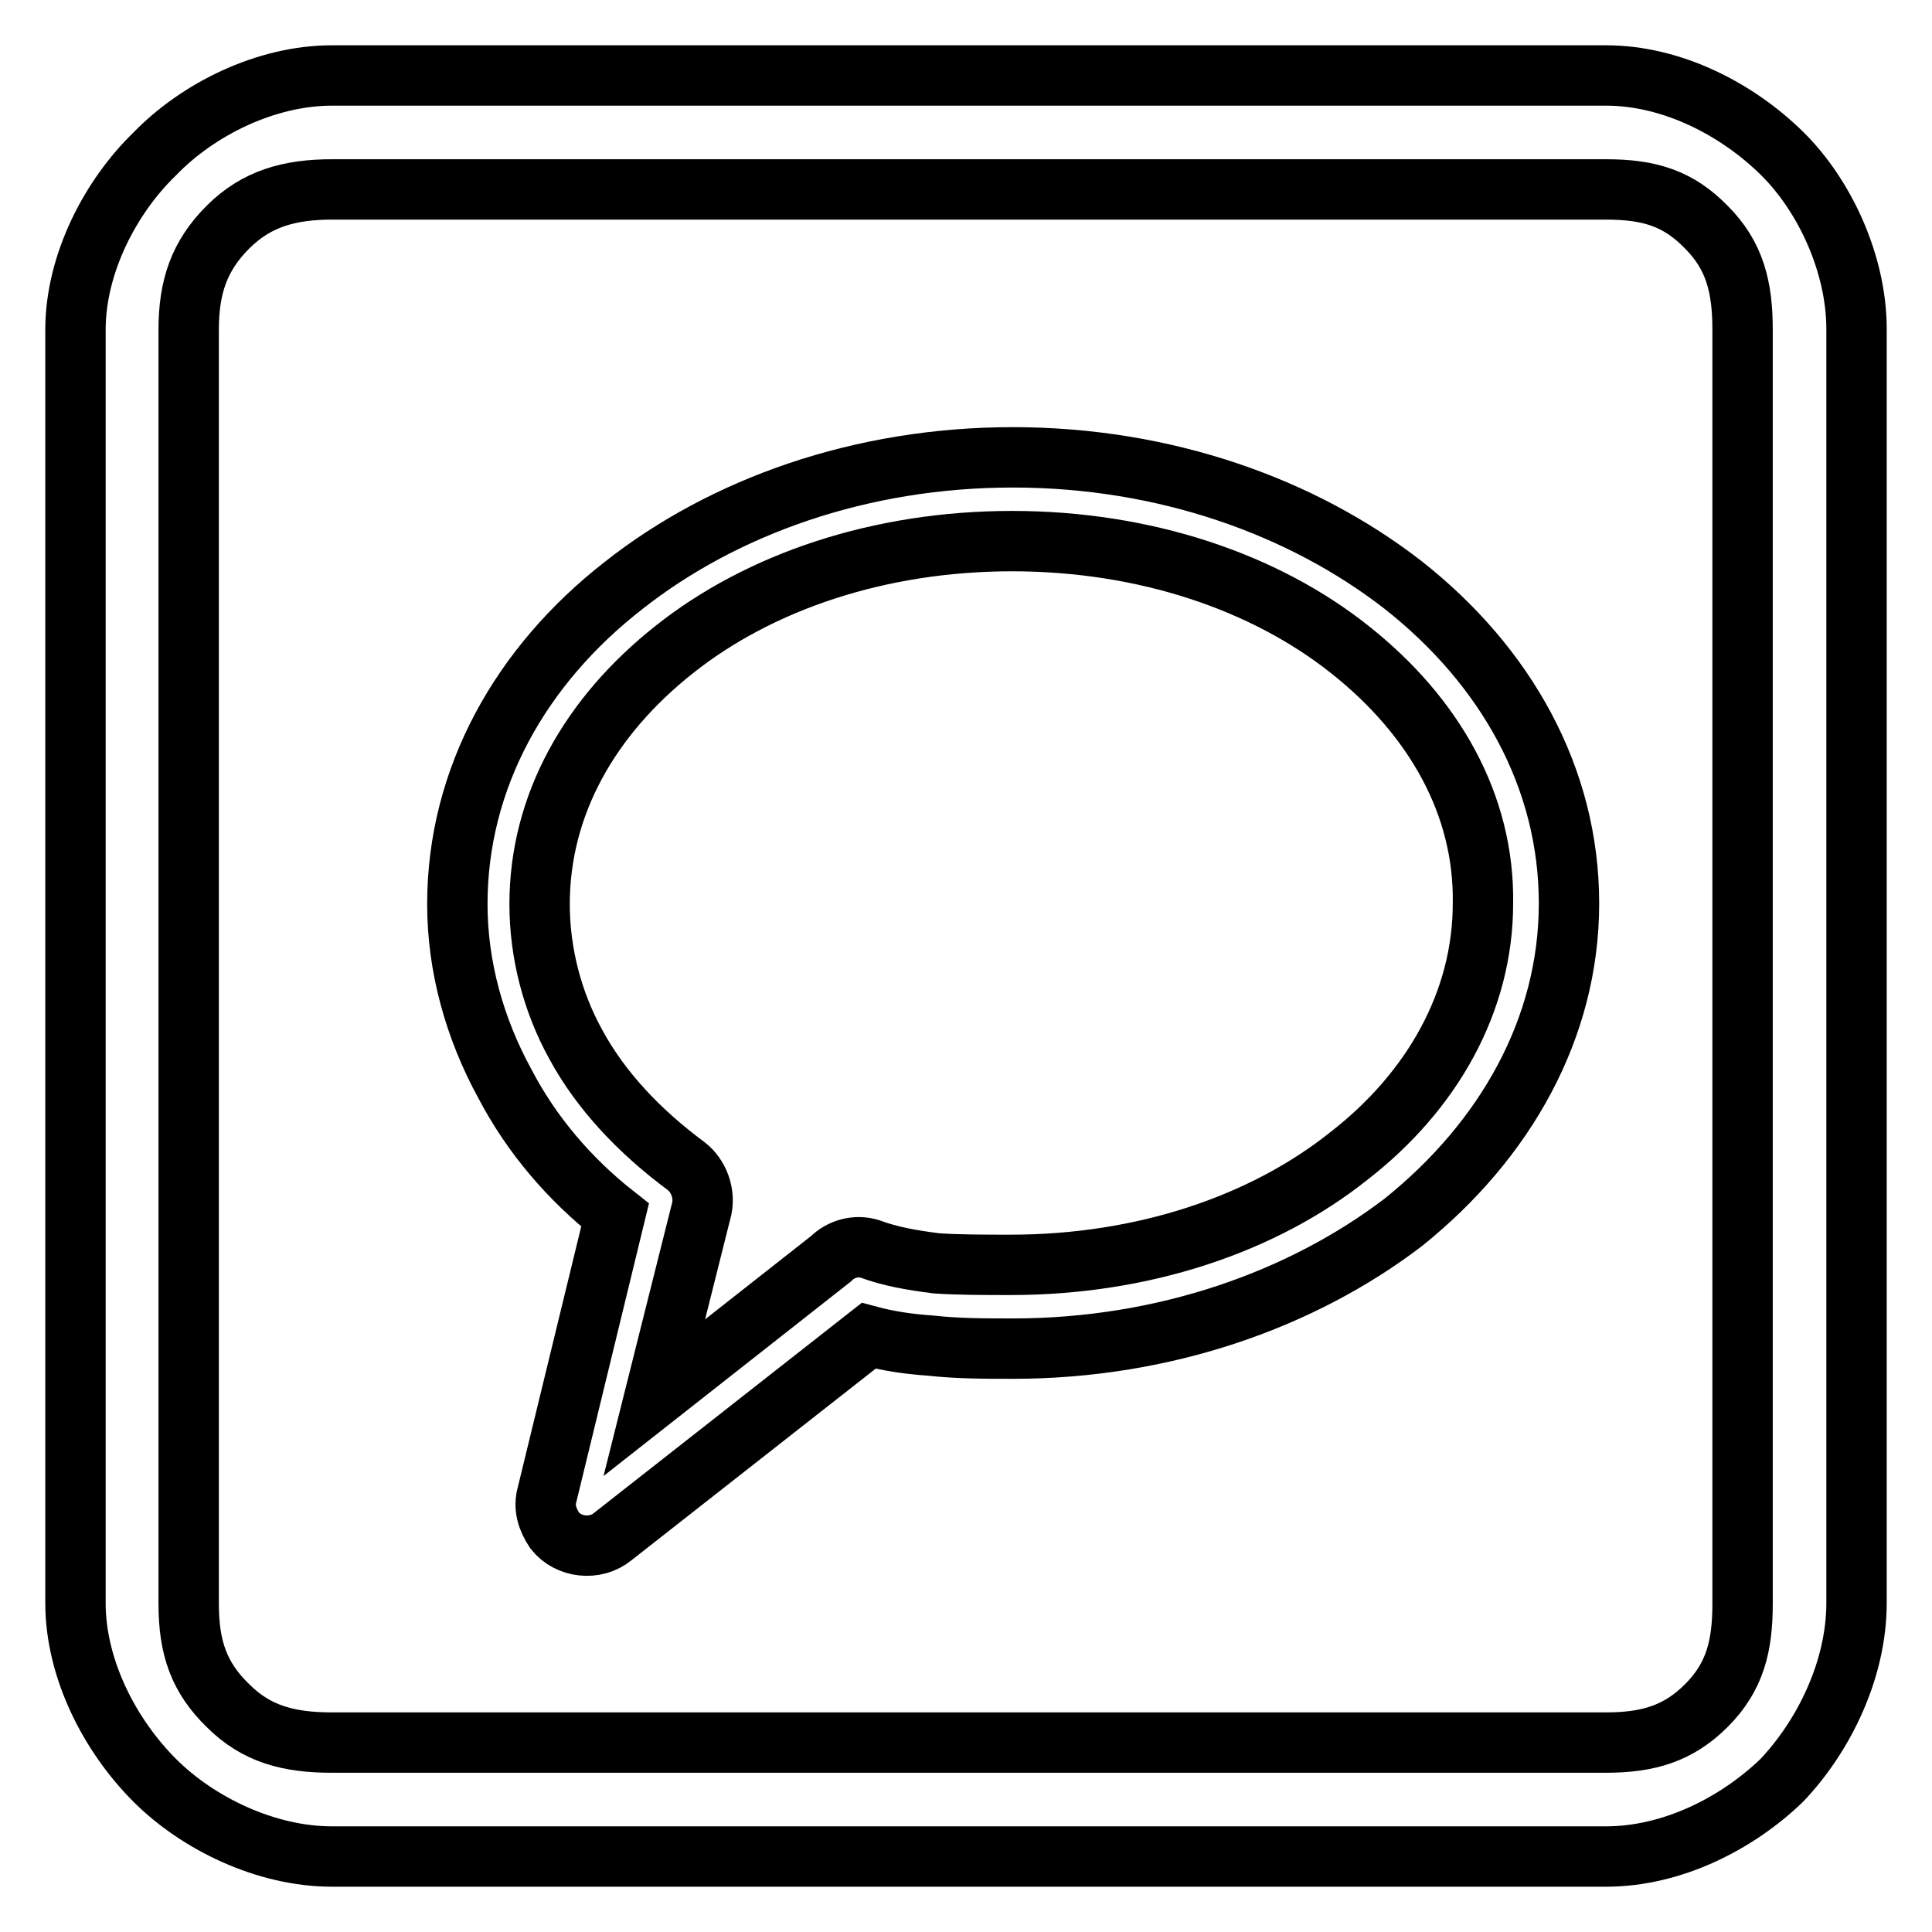 <?xml version="1.0" encoding="utf-8"?>
<!-- Svg Vector Icons : http://www.onlinewebfonts.com/icon -->
<!DOCTYPE svg PUBLIC "-//W3C//DTD SVG 1.1//EN" "http://www.w3.org/Graphics/SVG/1.1/DTD/svg11.dtd">
<svg version="1.1" xmlns="http://www.w3.org/2000/svg" xmlns:xlink="http://www.w3.org/1999/xlink" x="0px" y="0px" viewBox="0 0 256 256" enable-background="new 0 0 256 256" xml:space="preserve">
<g> <path stroke-width="8" fill-opacity="0" stroke="#000000"  d="M44,10h168.8c8.8,0,17.4,4.5,23.3,10.3l0,0l0,0c5.7,5.6,9.9,14.7,9.9,23.3v168.8c0,8.8-4.3,17.6-9.9,23.5 c-5.9,5.7-14.5,10.1-23.3,10.1H44c-8.8,0-17.8-4.4-23.5-10.1l0,0c-5.9-5.9-10.5-14.7-10.5-23.5V43.7c0-8.8,4.7-17.7,10.5-23.3 C26.2,14.5,35.2,10,44,10L44,10z M212.8,25.1H44c-5.6,0-10,1.2-13.8,5c-3.8,3.8-5.2,7.9-5.2,13.6v168.8c0,5.9,1.4,9.8,5.2,13.5 c3.8,3.8,8.1,4.9,13.8,4.9h168.8c5.6,0,9.6-1.2,13.3-4.9c3.8-3.8,4.8-7.9,4.8-13.5V43.7c0-5.6-1-9.8-4.8-13.6l0,0 C222.4,26.3,218.6,25.1,212.8,25.1L212.8,25.1z M134.2,60.6c20.1,0,38.3,6.5,51.7,16.9c13.6,10.7,22,25.5,22,42.2 c0,16.5-8.4,31.4-22,42.3c-13.4,10.2-31.6,16.7-51.7,16.7c-3.6,0-7.3,0-10.9-0.4c-2.9-0.2-5.6-0.6-8.2-1.3l-33.9,26.6 c-2.3,1.9-5.9,1.5-7.7-0.8c-1-1.5-1.5-3.1-1-4.8l0,0l9-37c-6.1-4.8-11.1-10.7-14.6-17.4c-4-7.3-6.3-15.5-6.3-23.8 c0-16.7,8.4-31.6,22-42.2C95.9,67.1,114.1,60.6,134.2,60.6L134.2,60.6z M178.9,86.1c-11.3-9-27.2-14.4-44.8-14.4 c-17.6,0-33.5,5.4-44.8,14.4c-11.1,8.8-17.8,20.5-17.8,33.7c0,6.5,1.7,13,4.8,18.6c3.3,6.1,8.4,11.5,14.6,16.1l0,0 c1.7,1.3,2.5,3.6,2.1,5.6l-6.3,25.1l23.4-18.4c1.3-1.3,3.3-1.9,5.2-1.3c2.7,1,5.6,1.5,8.8,1.9c2.9,0.2,6.3,0.2,9.8,0.2 c17.6,0,33.5-5.4,44.8-14.4c11.1-8.6,17.8-20.5,17.8-33.5C196.7,106.6,190,94.9,178.9,86.1L178.9,86.1z"/></g>
</svg>